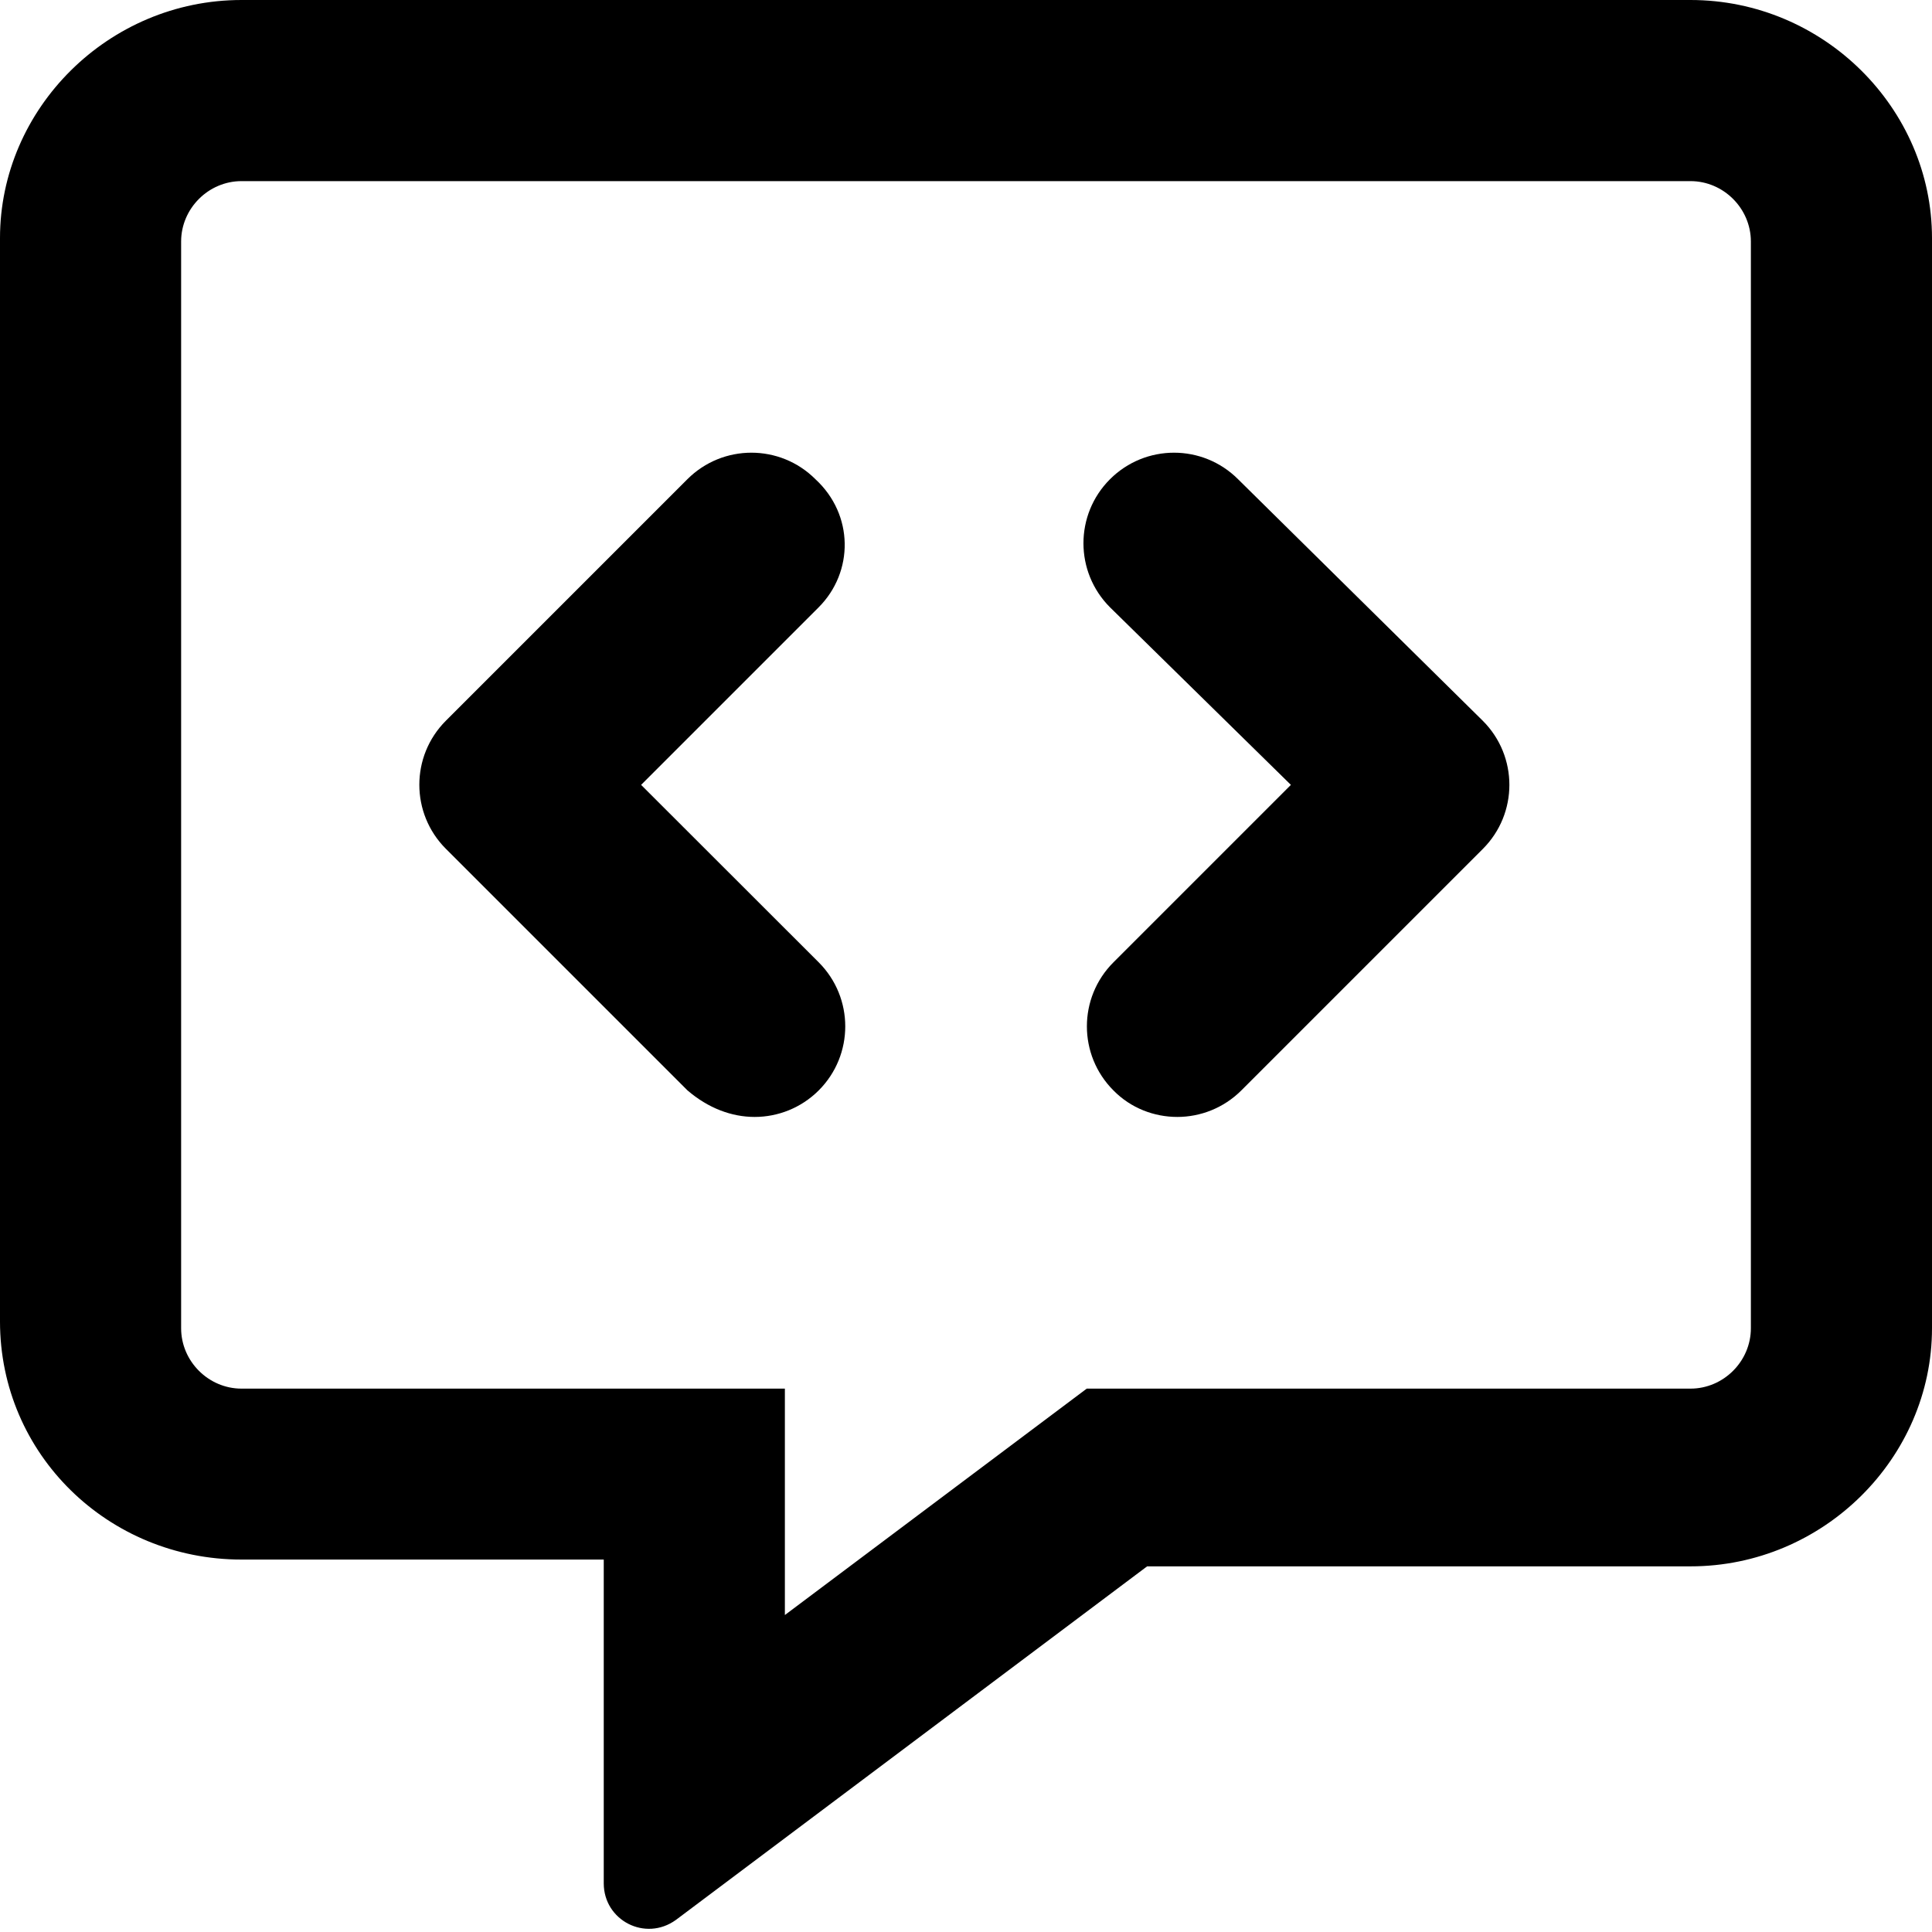 <svg xmlns="http://www.w3.org/2000/svg" viewBox="0 0 512 512"><!--! Font Awesome Pro 6.0.0-alpha3 by @fontawesome - https://fontawesome.com License - https://fontawesome.com/license (Commercial License) --><path d="M448 0H64C28.75 0 0 28.75 0 63.1v287.1c0 35.25 28.75 63.1 64 63.1h96V499.1c0 9.836 11.02 15.55 19.12 9.699L304 415.1H448c35.25 0 64-28.75 64-63.1V63.1C512 28.75 483.3 0 448 0zM464 352c0 8.75-7.25 16-16 16h-160l-80 60v-60H64c-8.75 0-16-7.25-16-16V64c0-8.75 7.25-16 16-16h384c8.75 0 16 7.25 16 16V352zM216.1 127c-9.375-9.375-24.56-9.375-33.94 0l-64 64c-9.375 9.375-9.375 24.56 0 33.94l64 64C187.7 293.7 193.9 296 200 296s12.28-2.344 16.97-7.031c9.375-9.375 9.375-24.56 0-33.94L169.9 208l47.03-47.03C226.3 151.6 226.3 136.4 216.1 127zM328.1 127c-9.375-9.375-24.56-9.375-33.94 0s-9.375 24.56 0 33.94L342.1 208l-47.03 47.03c-9.375 9.375-9.375 24.56 0 33.94C299.7 293.7 305.9 296 312 296s12.28-2.344 16.97-7.031l64-64c9.375-9.375 9.375-24.56 0-33.94L328.1 127z"/></svg>